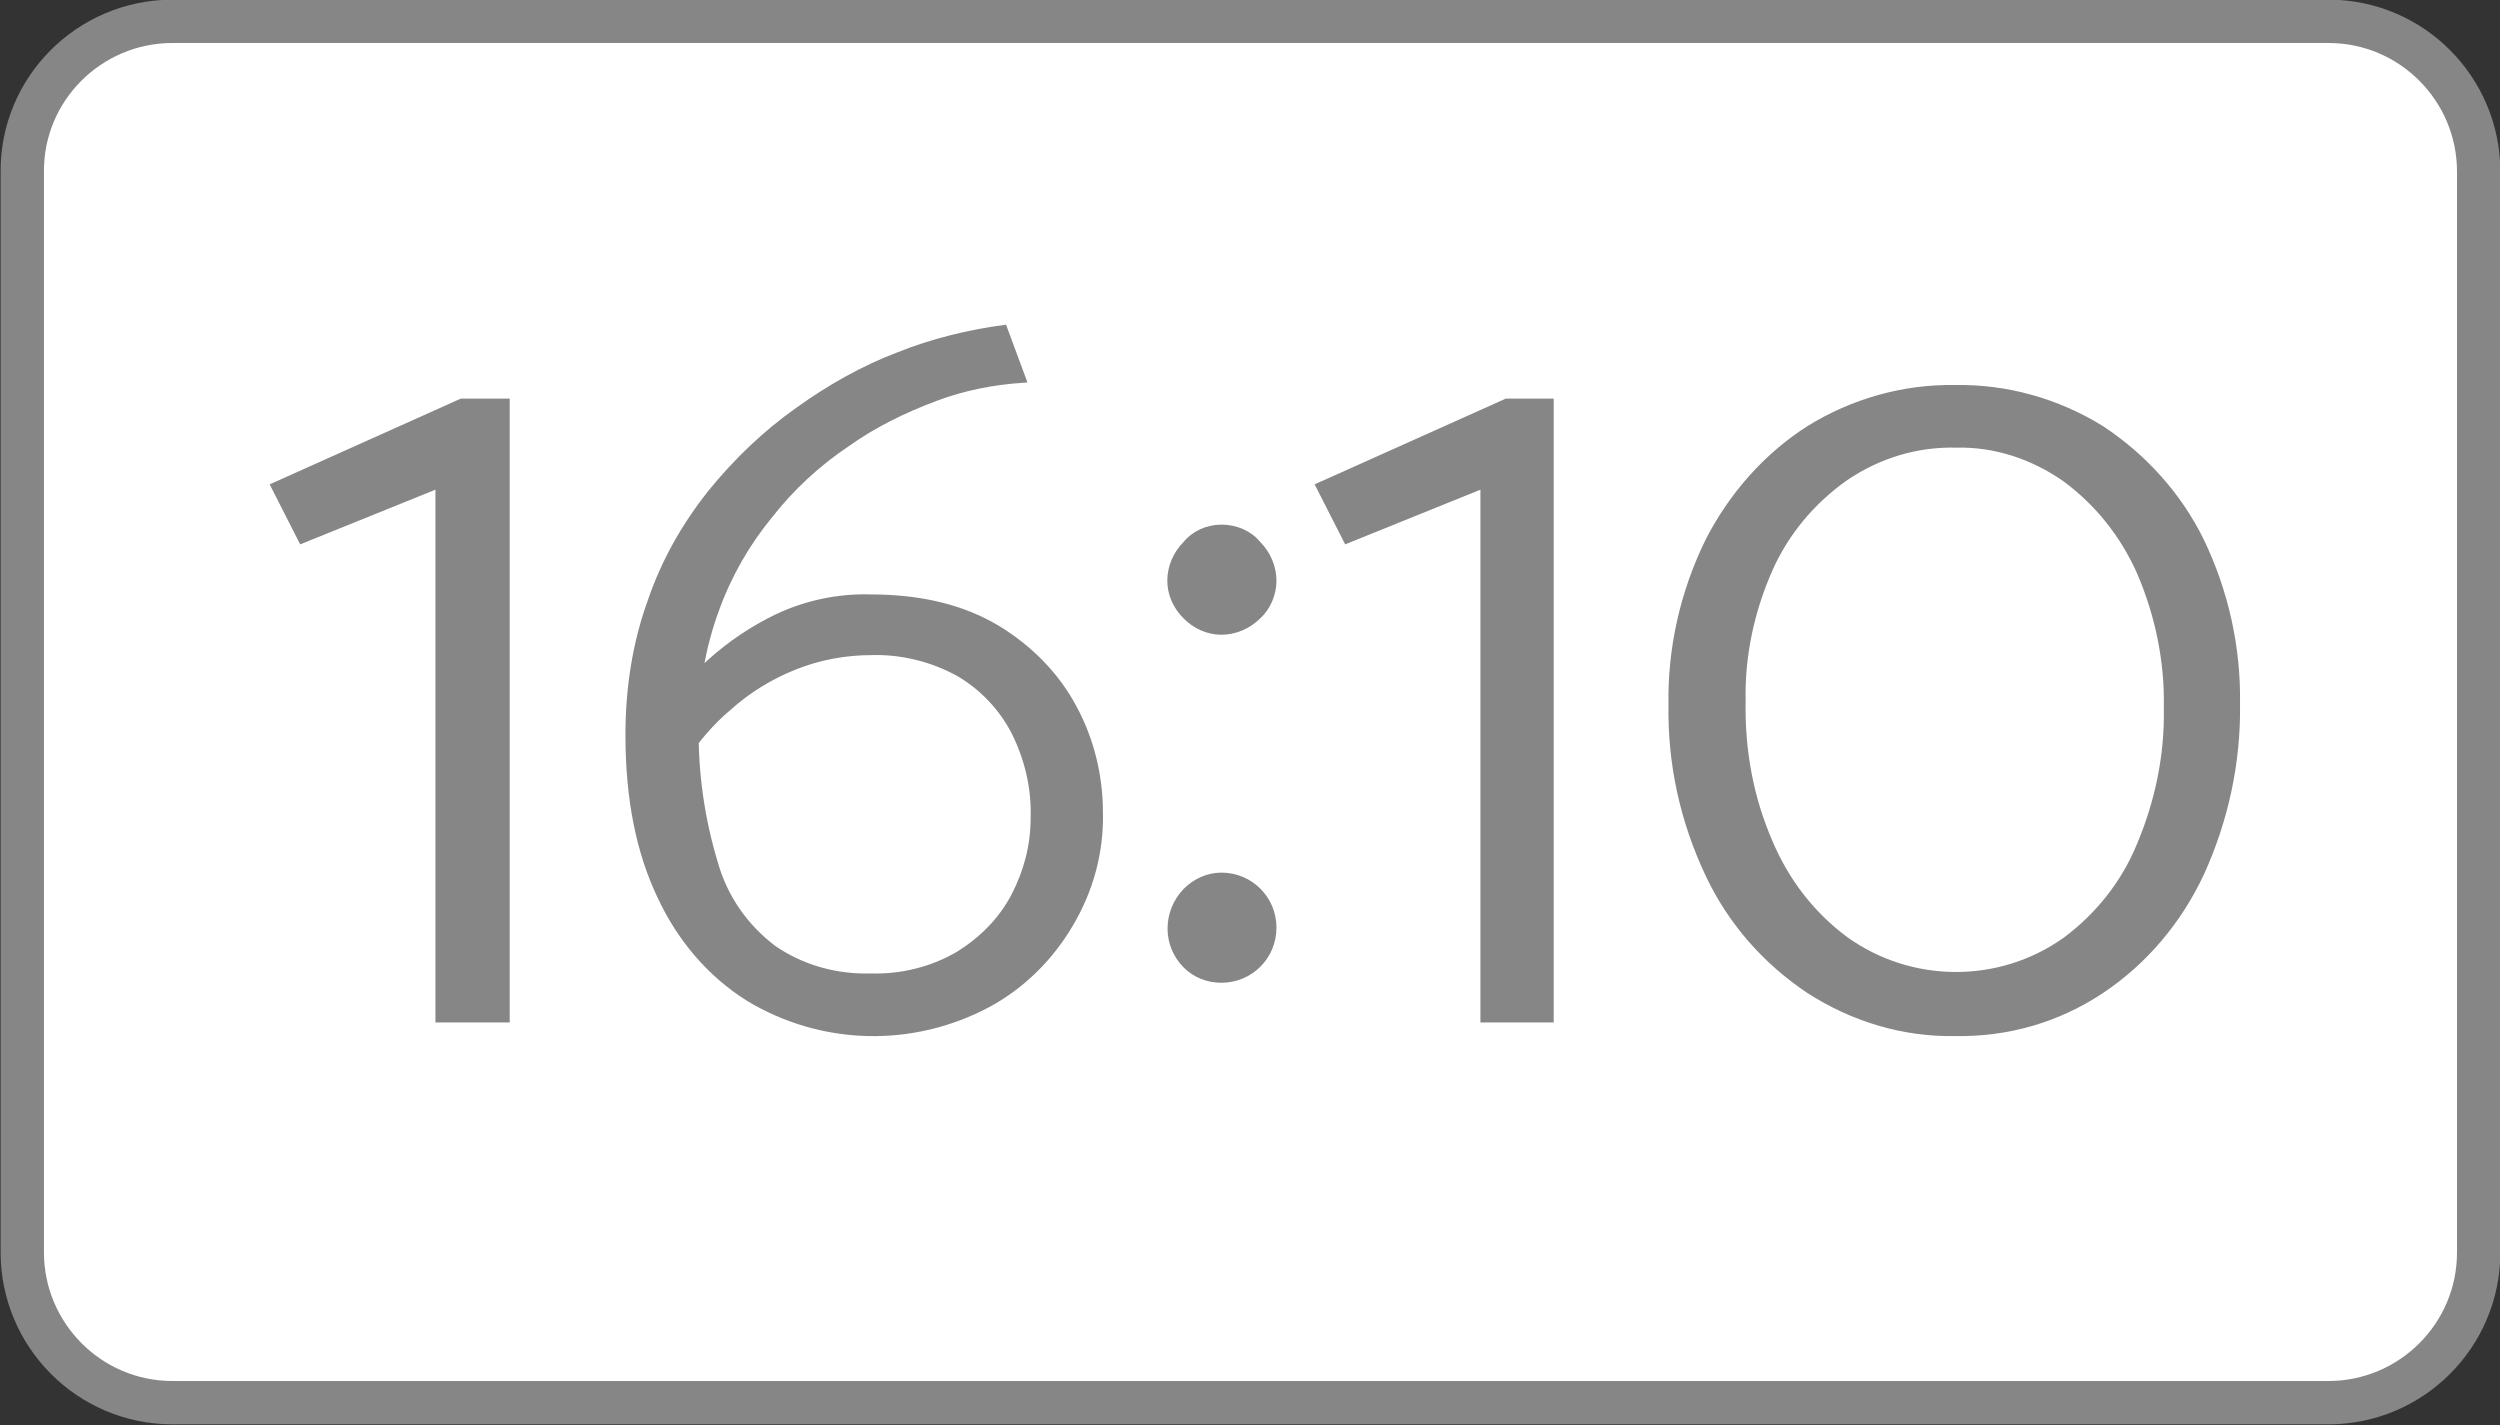 <?xml version="1.0" encoding="utf-8"?>
<!-- Generator: Adobe Illustrator 25.1.0, SVG Export Plug-In . SVG Version: 6.00 Build 0)  -->
<svg version="1.1" id="Layer_1" xmlns="http://www.w3.org/2000/svg" xmlns:xlink="http://www.w3.org/1999/xlink" x="0px" y="0px"
	 viewBox="0 0 257.9 147" style="enable-background:new 0 0 257.9 147;" xml:space="preserve">
<rect x="0" y="0" width="257.9" height="147" fill="#333333" stroke="none"/>
<style type="text/css">
	.st0{fill:#FFFFFF;stroke:#868686;stroke-width:4.47;stroke-miterlimit:10;}
	.st1{fill:#868686;stroke:#868686;stroke-width:0.56;stroke-miterlimit:10;}
</style>
<g id="Layer_2_1_">
	<g id="grey">
		<path id="grey_outline" class="st0" d="M17.8,2.2h222.4c8.6,0,15.5,7,15.5,15.5v111.5c0,8.6-7,15.5-15.5,15.5H17.8
			c-8.6,0-15.5-7-15.5-15.5V17.8C2.2,9.2,9.2,2.2,17.8,2.2z"/>
		<path class="st1" d="M45.2,105.2V50.1l-14.1,5.7l-2.9-5.7l19.4-8.7h4.7v63.8H45.2z"/>
		<path class="st1" d="M73.2,68.3c2.1-1.9,4.5-3.5,7-4.7c3-1.4,6.3-2.1,9.6-2c5.3,0,9.6,1.1,13.1,3.2c3.3,2,6.1,4.8,7.9,8.2
			c1.8,3.3,2.7,7.1,2.7,10.8c0.1,4.1-1,8.1-3.1,11.6c-2,3.4-4.9,6.3-8.4,8.2c-7.8,4.2-17.2,4-24.8-0.6c-4-2.5-7.1-6.2-9.1-10.5
			c-2.2-4.6-3.3-10.1-3.3-16.7c0-4.7,0.7-9.4,2.3-13.8c1.4-4.1,3.5-7.8,6.2-11.2c2.6-3.2,5.6-6.1,9-8.5C85.5,40,89,38,92.7,36.6
			c3.5-1.4,7.2-2.3,10.9-2.8l2,5.4c-3.1,0.2-6.2,0.8-9.1,1.9c-3.2,1.2-6.3,2.7-9.1,4.7c-3,2-5.7,4.5-7.9,7.3
			c-2.4,2.9-4.3,6.2-5.6,9.8c-1.4,3.8-2.1,7.9-2.1,11.9c-0.1,4.8,0.6,9.7,2,14.3c1,3.5,3.1,6.5,6,8.7c2.9,2,6.4,3,10,2.9
			c3.2,0.1,6.4-0.7,9.1-2.3c2.4-1.5,4.4-3.5,5.7-6c1.3-2.5,2-5.2,2-8c0.1-3.1-0.6-6.1-2-8.9c-1.3-2.5-3.3-4.6-5.7-6
			c-2.7-1.5-5.9-2.3-9-2.2c-2.7,0-5.4,0.5-7.9,1.5c-2.5,1-4.8,2.4-6.8,4.2c-1.8,1.5-3.3,3.3-4.6,5.2l-1.9-5.2
			C70.1,71.3,71.6,69.8,73.2,68.3z"/>
		<path class="st1" d="M122.3,63.6c-1-1-1.6-2.3-1.6-3.7c0-1.4,0.6-2.8,1.6-3.8c0.9-1.1,2.3-1.7,3.7-1.7c1.5,0,2.9,0.6,3.8,1.7
			c1,1,1.6,2.4,1.6,3.8c0,1.4-0.6,2.8-1.6,3.7c-1,1-2.4,1.6-3.8,1.6C124.6,65.2,123.3,64.6,122.3,63.6z M122.3,99.6
			c-2.1-2.1-2.1-5.5,0-7.7c1-1,2.3-1.6,3.7-1.6c3,0,5.4,2.4,5.4,5.4c0,3-2.4,5.4-5.4,5.4c0,0,0,0,0,0
			C124.6,101.1,123.3,100.6,122.3,99.6z"/>
		<path class="st1" d="M153,105.2V50.1l-14.1,5.7l-2.9-5.7l19.4-8.7h4.6v63.8L153,105.2z"/>
		<path class="st1" d="M176.2,55.8c2.4-4.7,6-8.8,10.4-11.6c4.5-2.8,9.8-4.3,15.1-4.2c5.3-0.1,10.6,1.4,15.1,4.2
			c4.4,2.9,8,6.9,10.3,11.6c2.5,5.2,3.8,11,3.7,16.8c0.1,6-1.2,12-3.7,17.5c-2.3,4.9-5.8,9.1-10.3,12.1c-4.5,3-9.7,4.5-15.1,4.4
			c-5.4,0.1-10.6-1.5-15.1-4.4c-4.5-3-8.1-7.1-10.4-12c-2.6-5.5-3.9-11.4-3.8-17.5C172.3,66.9,173.6,61.1,176.2,55.8z M182.6,86.9
			c1.7,4,4.3,7.4,7.8,10c6.7,4.8,15.8,4.9,22.6,0.1c3.4-2.5,6.1-5.9,7.7-9.8c1.9-4.5,2.9-9.3,2.8-14.2c0.1-4.8-0.9-9.6-2.8-14
			c-1.7-3.8-4.3-7.1-7.7-9.6c-3.3-2.3-7.2-3.6-11.2-3.5c-4.1-0.1-8,1.1-11.4,3.4c-3.4,2.4-6.1,5.6-7.8,9.4
			c-1.9,4.3-2.9,8.9-2.8,13.6C179.7,77.4,180.6,82.3,182.6,86.9z"/>
	</g>
</g>
</svg>

